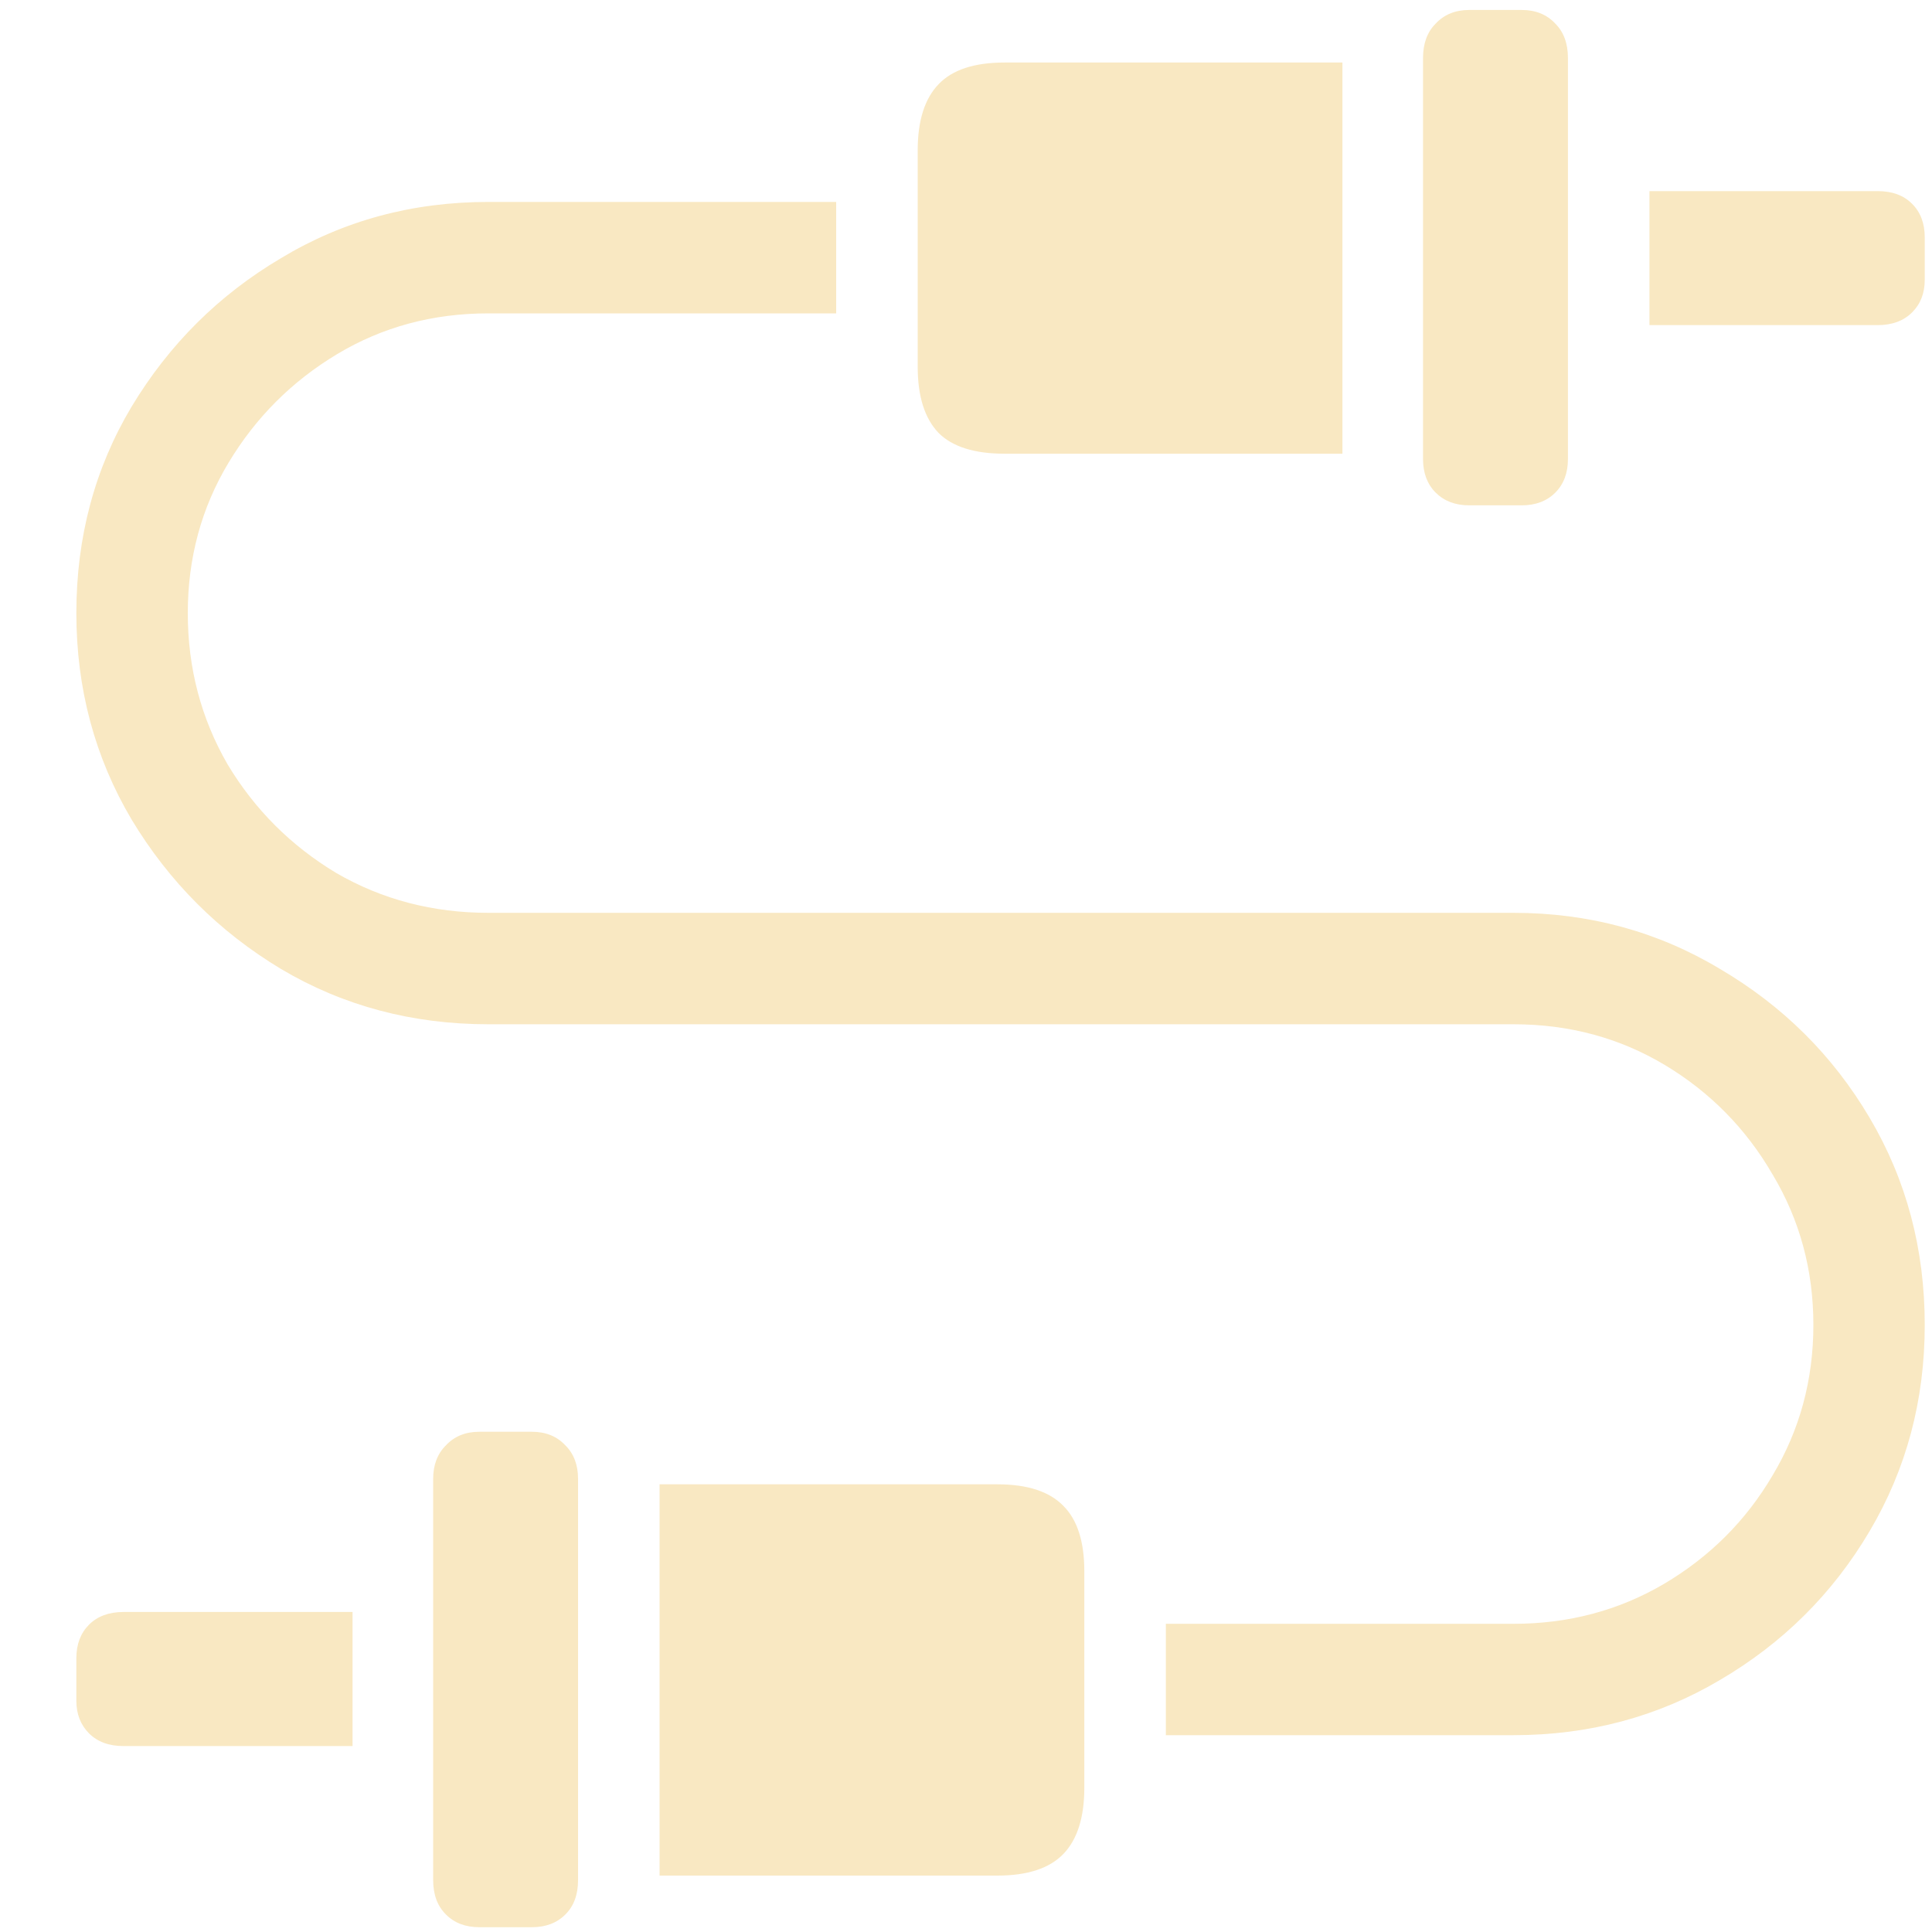 <?xml version="1.0" encoding="UTF-8"?>
<svg xmlns="http://www.w3.org/2000/svg" width="25" height="25" viewBox="0 0 25 25" fill="none">
  <path d="M21.344 4.207V2.473H24.297C24.484 2.473 24.633 2.527 24.742 2.637C24.852 2.746 24.906 2.891 24.906 3.07V3.621C24.906 3.793 24.852 3.934 24.742 4.043C24.633 4.152 24.484 4.207 24.297 4.207H21.344ZM19.012 6.539C18.832 6.539 18.688 6.484 18.578 6.375C18.469 6.266 18.414 6.121 18.414 5.941V0.75C18.414 0.562 18.469 0.414 18.578 0.305C18.688 0.188 18.832 0.129 19.012 0.129H19.691C19.871 0.129 20.016 0.188 20.125 0.305C20.234 0.414 20.289 0.562 20.289 0.75V5.941C20.289 6.121 20.234 6.266 20.125 6.375C20.016 6.484 19.871 6.539 19.691 6.539H19.012ZM13 5.871C12.609 5.871 12.324 5.781 12.145 5.602C11.965 5.414 11.875 5.129 11.875 4.746V1.945C11.875 1.562 11.965 1.277 12.145 1.09C12.324 0.902 12.609 0.809 13 0.809H17.371V5.871H13ZM0.988 7.934C0.988 6.949 1.227 6.059 1.703 5.262C2.188 4.457 2.832 3.816 3.637 3.34C4.441 2.855 5.336 2.613 6.32 2.613H10.82V4.055H6.32C5.602 4.055 4.949 4.23 4.363 4.582C3.777 4.934 3.309 5.402 2.957 5.988C2.605 6.574 2.43 7.223 2.43 7.934C2.43 8.645 2.602 9.297 2.945 9.891C3.297 10.477 3.766 10.945 4.352 11.297C4.945 11.641 5.602 11.812 6.32 11.812H19.586C20.562 11.812 21.453 12.055 22.258 12.539C23.07 13.016 23.715 13.656 24.191 14.461C24.668 15.266 24.906 16.16 24.906 17.145C24.906 18.121 24.668 19.012 24.191 19.816C23.715 20.621 23.07 21.262 22.258 21.738C21.453 22.215 20.562 22.453 19.586 22.453H15.086V21.012H19.586C20.297 21.012 20.945 20.84 21.531 20.496C22.125 20.145 22.594 19.676 22.938 19.09C23.289 18.504 23.465 17.855 23.465 17.145C23.465 16.434 23.289 15.785 22.938 15.199C22.594 14.605 22.129 14.133 21.543 13.781C20.957 13.43 20.305 13.254 19.586 13.254H6.32C5.336 13.254 4.441 13.016 3.637 12.539C2.832 12.055 2.188 11.41 1.703 10.605C1.227 9.801 0.988 8.91 0.988 7.934ZM4.562 22.594H1.598C1.41 22.594 1.262 22.539 1.152 22.43C1.043 22.32 0.988 22.18 0.988 22.008V21.457C0.988 21.277 1.043 21.133 1.152 21.023C1.262 20.914 1.41 20.859 1.598 20.859H4.562V22.594ZM6.883 24.938H6.203C6.023 24.938 5.879 24.883 5.77 24.773C5.66 24.664 5.605 24.516 5.605 24.328V19.137C5.605 18.957 5.66 18.812 5.77 18.703C5.879 18.586 6.023 18.527 6.203 18.527H6.883C7.062 18.527 7.207 18.586 7.316 18.703C7.426 18.812 7.48 18.957 7.48 19.137V24.328C7.48 24.516 7.426 24.664 7.316 24.773C7.207 24.883 7.062 24.938 6.883 24.938ZM12.906 24.27H8.535V19.207H12.906C13.297 19.207 13.582 19.301 13.762 19.488C13.941 19.668 14.031 19.949 14.031 20.332V23.133C14.031 23.516 13.941 23.801 13.762 23.988C13.582 24.176 13.297 24.27 12.906 24.27Z" fill="#F9E8C2"></path>
</svg>
